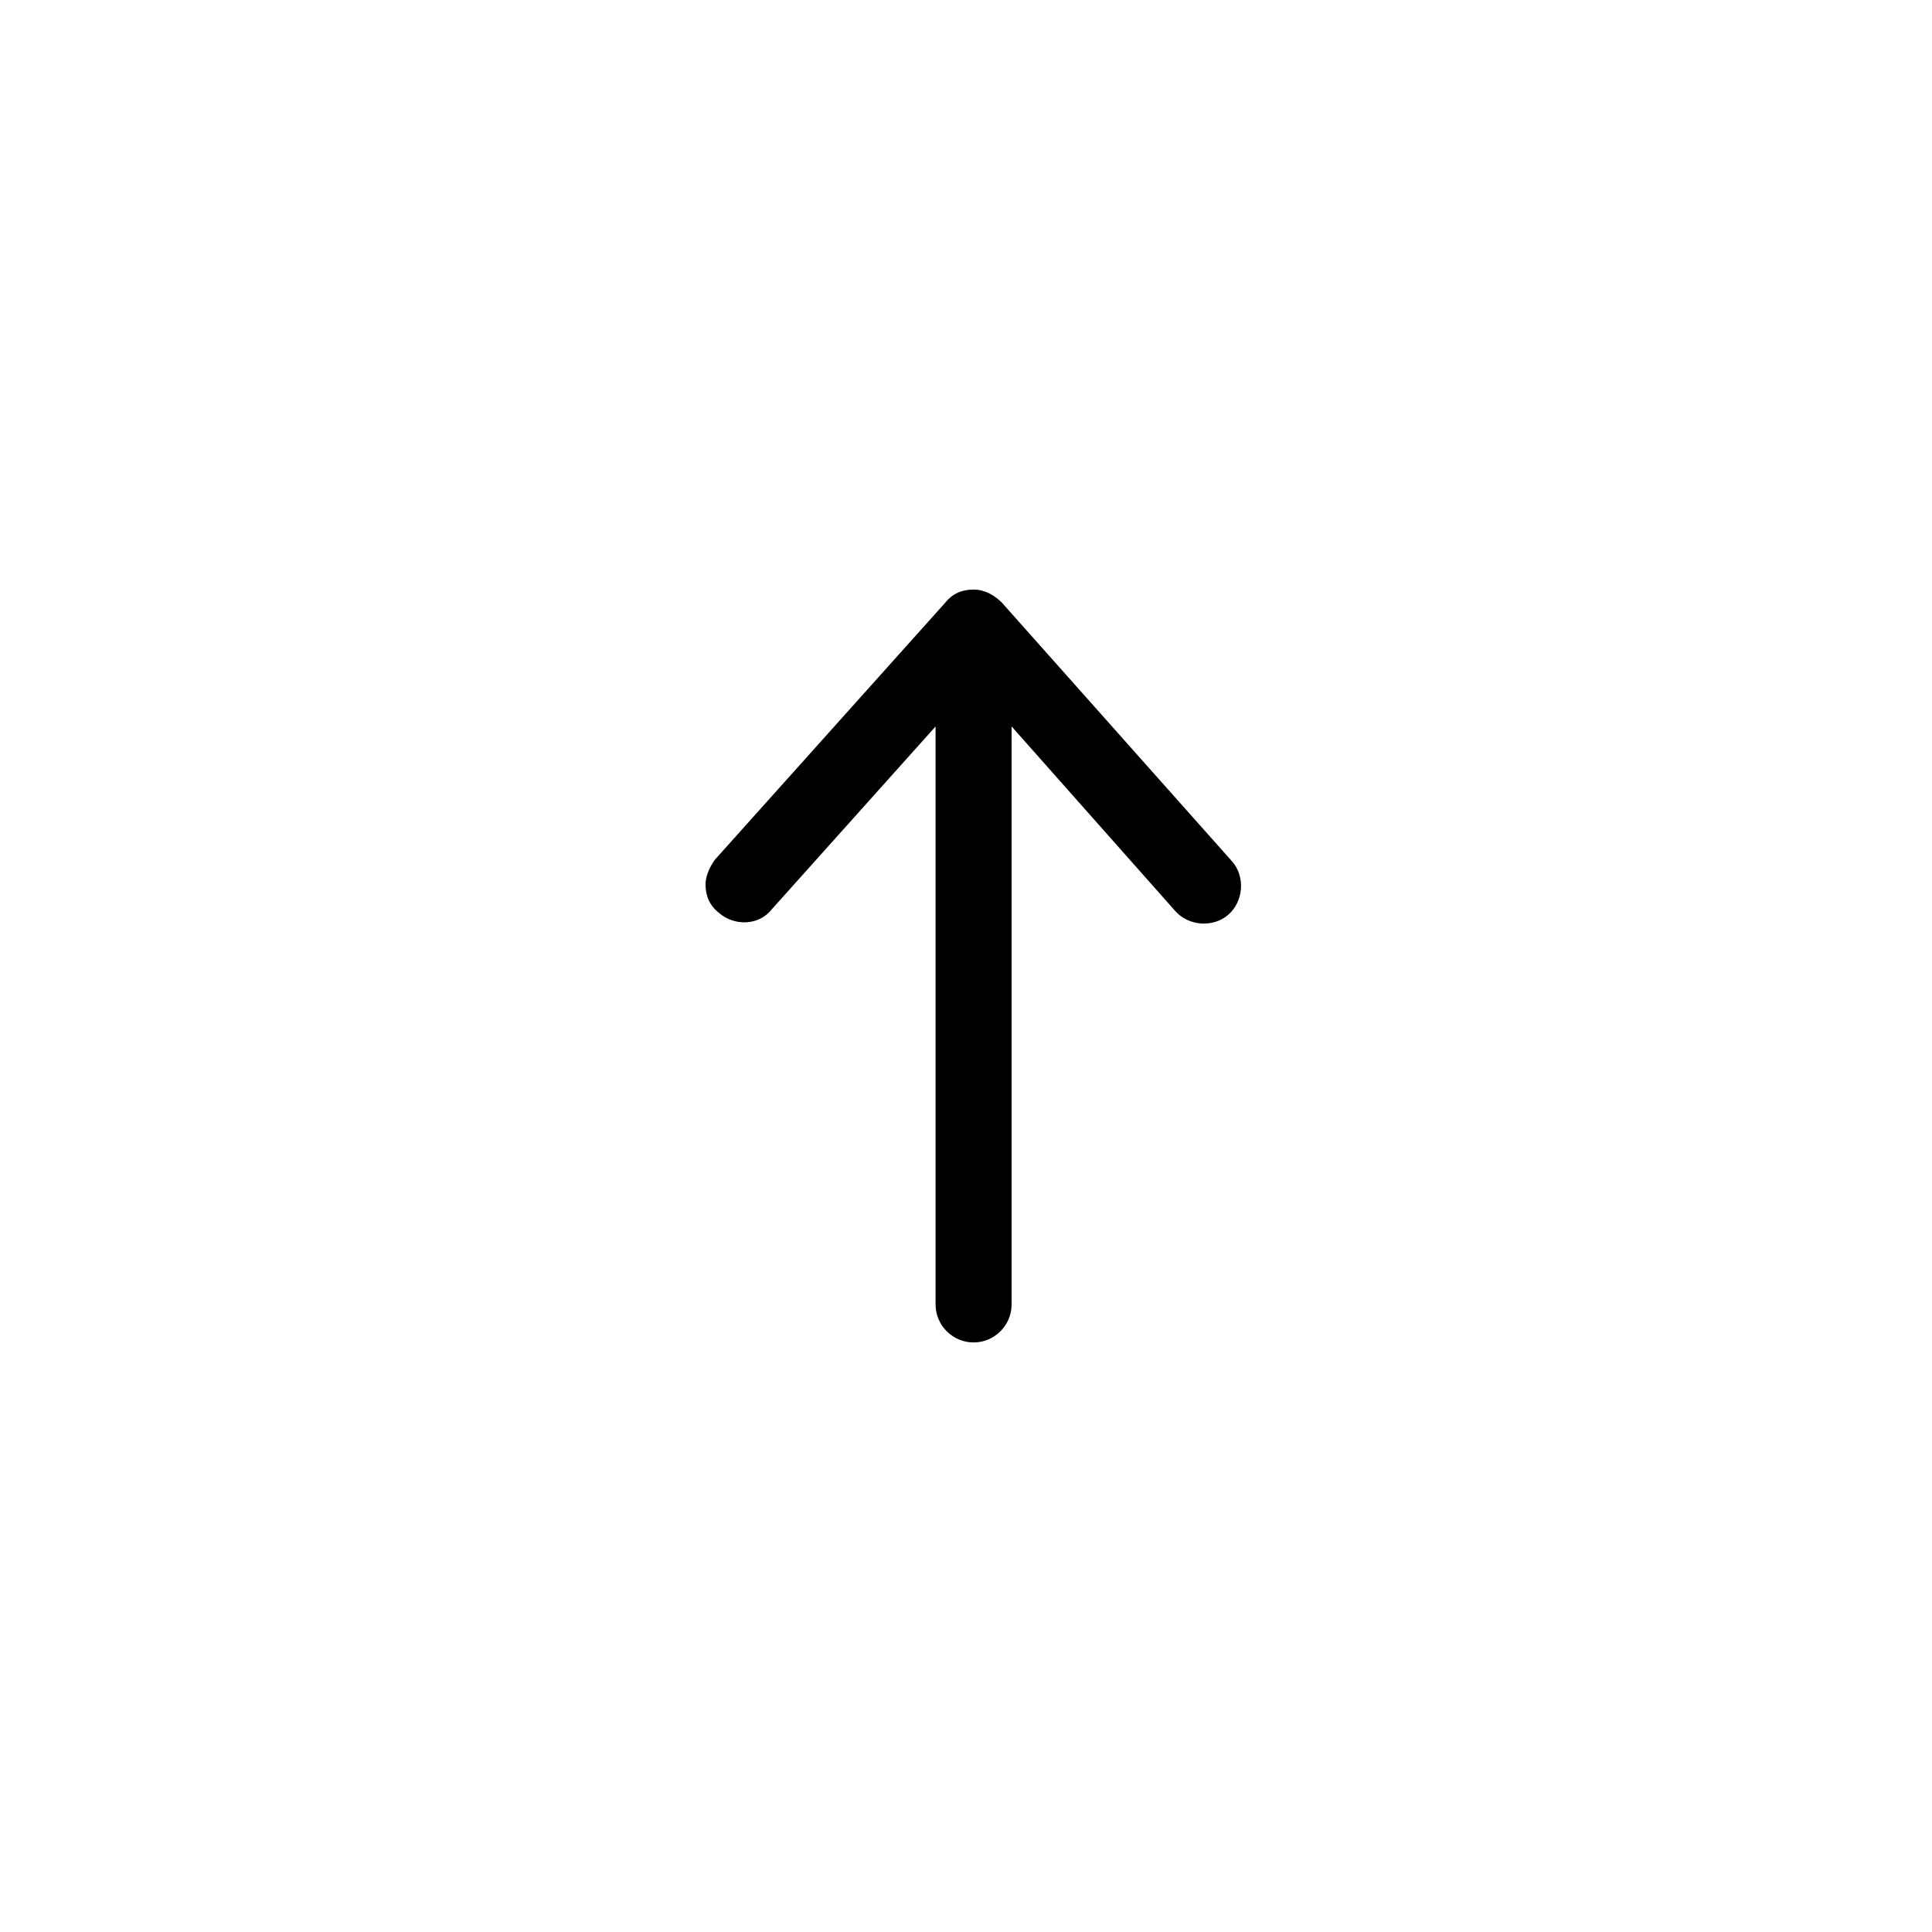 <?xml version="1.0" encoding="UTF-8"?>
<!-- Uploaded to: SVG Repo, www.svgrepo.com, Generator: SVG Repo Mixer Tools -->
<svg fill="#000000" width="800px" height="800px" version="1.1" viewBox="144 144 512 512" xmlns="http://www.w3.org/2000/svg">
 <path d="m412.09 489.68v-153.16l43.328 48.871c3.527 4.031 10.078 4.535 14.105 1.008 4.031-3.527 4.535-10.078 1.008-14.105l-60.961-68.523c-2.016-2.016-4.535-3.527-7.559-3.527-3.023 0-5.543 1.008-7.559 3.527l-60.957 68.016c-1.512 2.016-2.519 4.535-2.519 6.551 0 3.023 1.008 5.543 3.527 7.559 4.031 3.527 10.578 3.527 14.105-1.008l43.328-48.367v153.16c0 5.543 4.535 10.078 10.078 10.078 5.539 0 10.074-4.535 10.074-10.078z"/>
</svg>